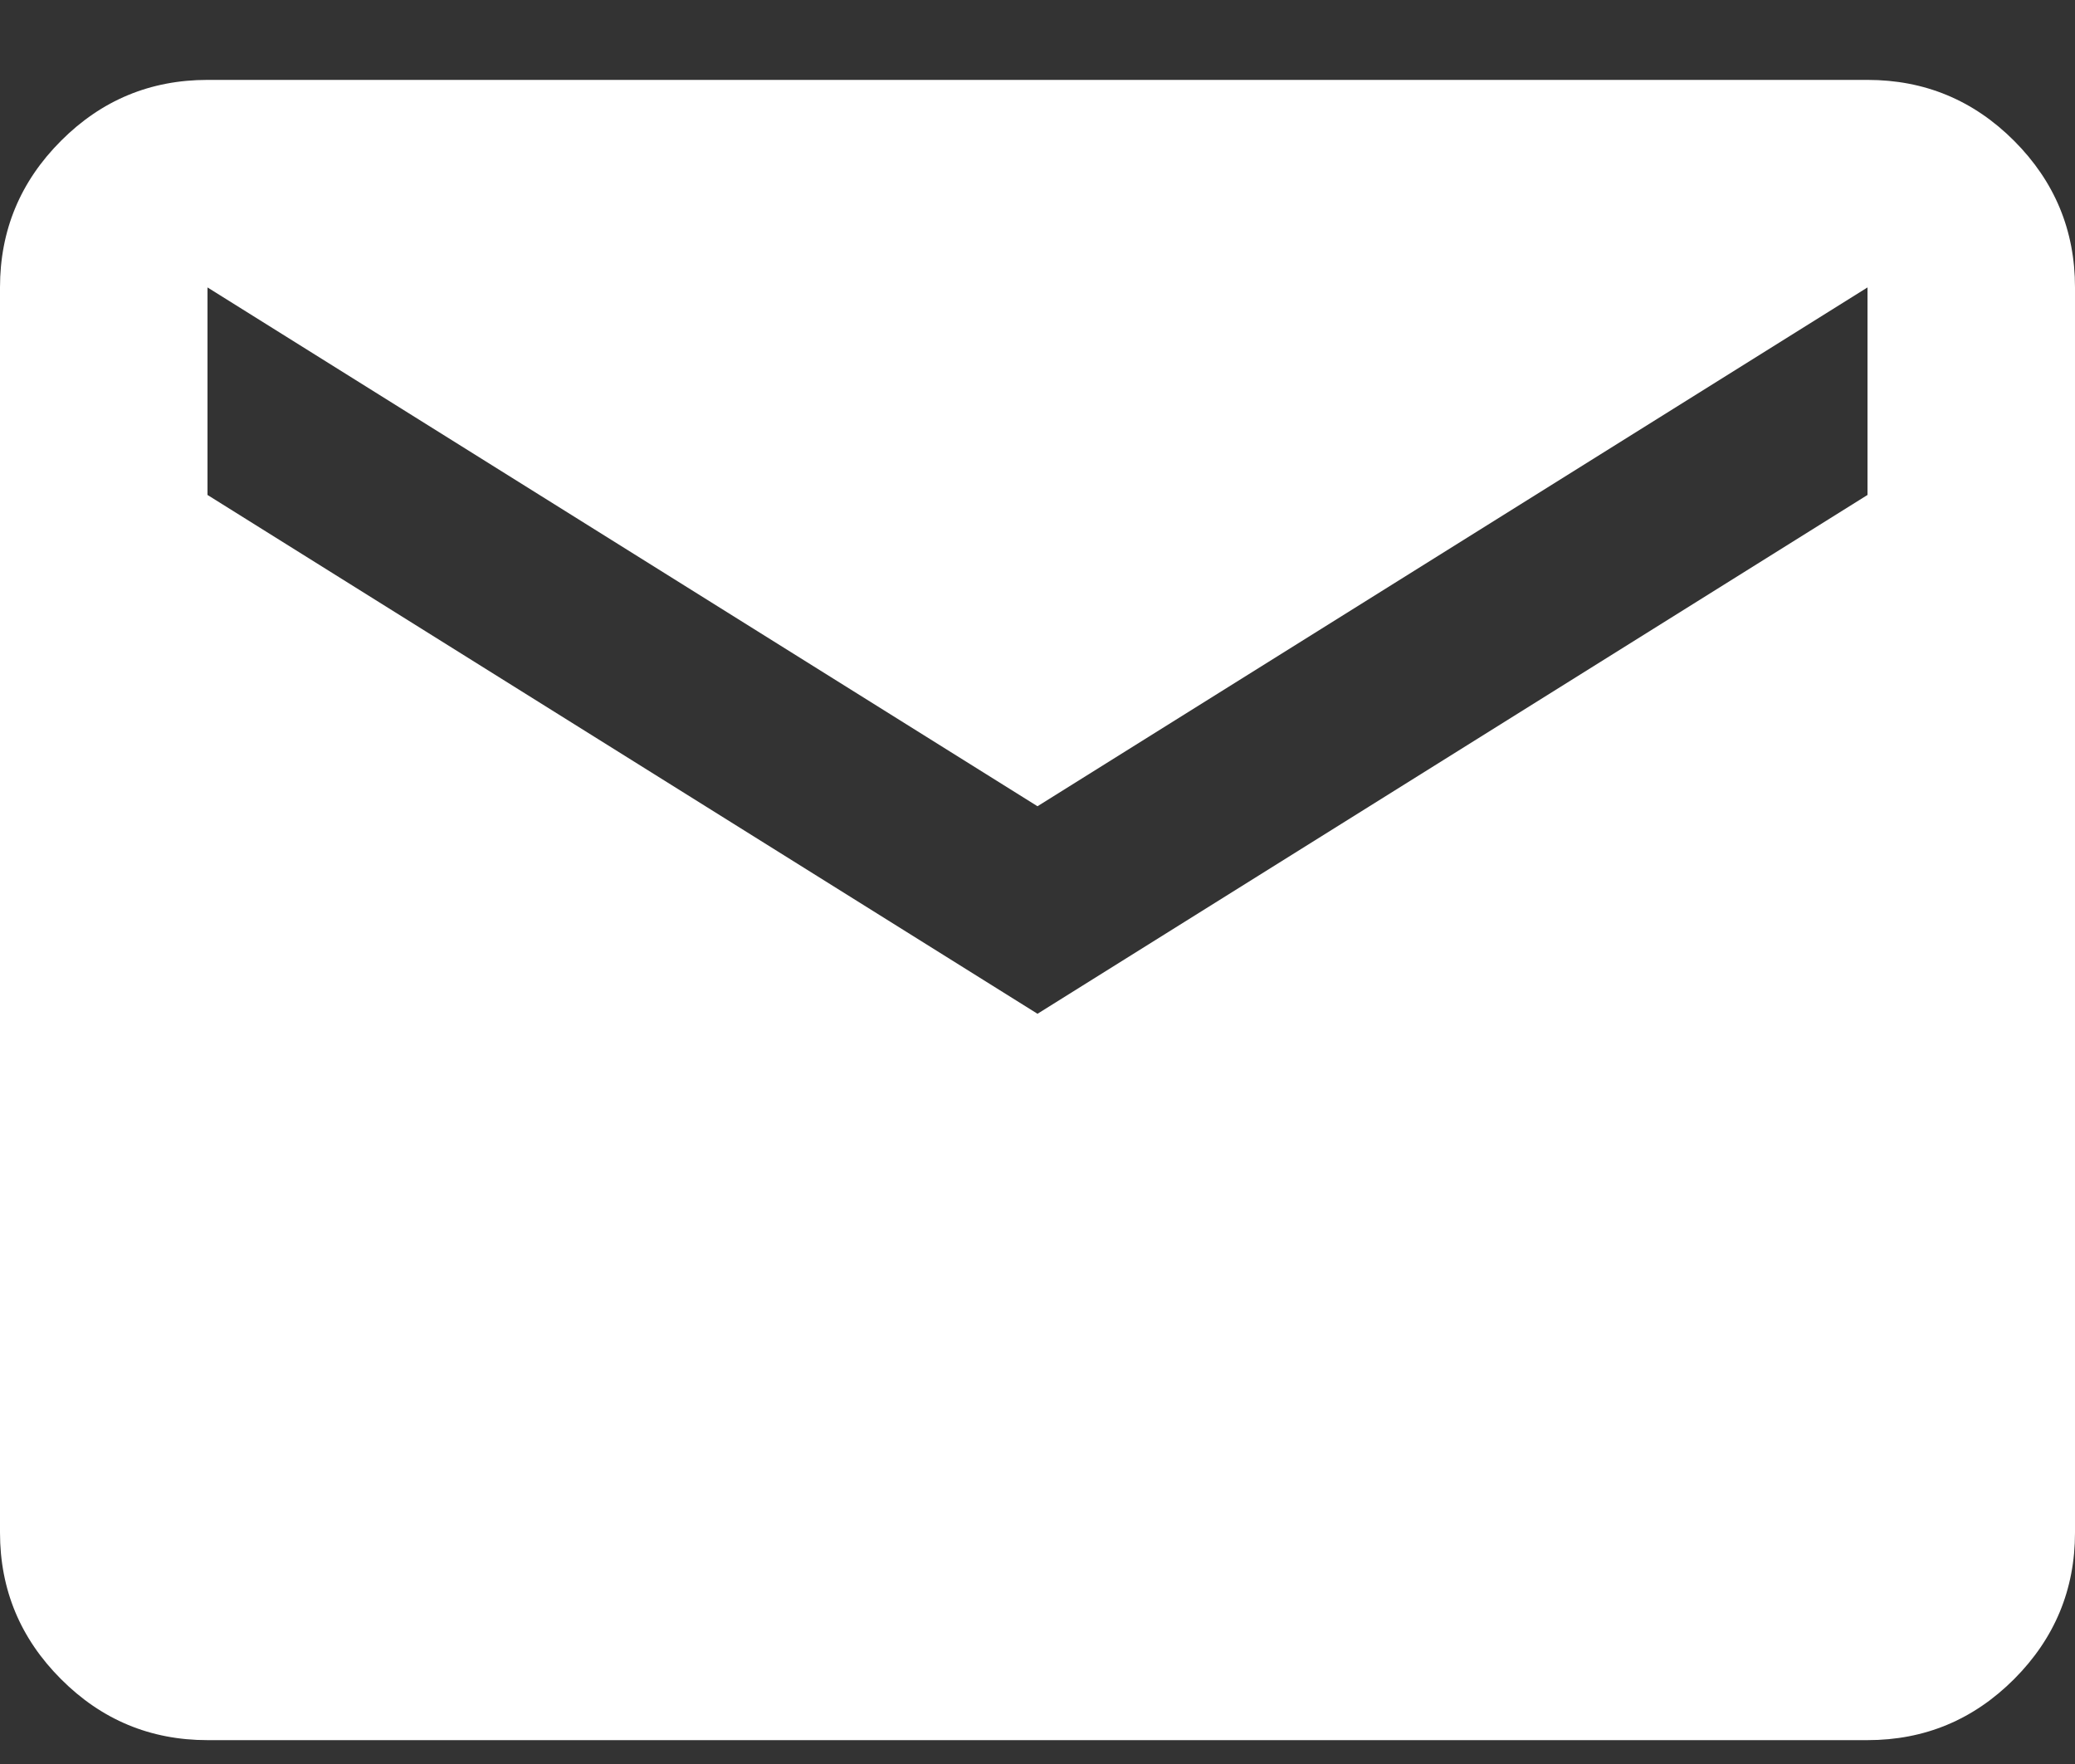 <svg width="20" height="17" viewBox="0 0 20 17" fill="none" xmlns="http://www.w3.org/2000/svg">
<rect x="0" y="0" width="20" height="17" fill="#333333" stroke="none"/>
<path d="M2 16.77C1.45 16.77 0.979 16.574 0.588 16.182C0.196 15.79 0 15.319 0 14.77V2.77C0 2.22 0.196 1.749 0.588 1.357C0.979 0.965 1.45 0.77 2 0.77H18C18.55 0.77 19.021 0.965 19.413 1.357C19.804 1.749 20 2.22 20 2.77V14.77C20 15.319 19.804 15.79 19.413 16.182C19.021 16.574 18.55 16.77 18 16.77H2ZM10 9.77L18 4.77V2.77L10 7.77L2 2.77V4.77L10 9.77Z" fill="white"/>
</svg>
